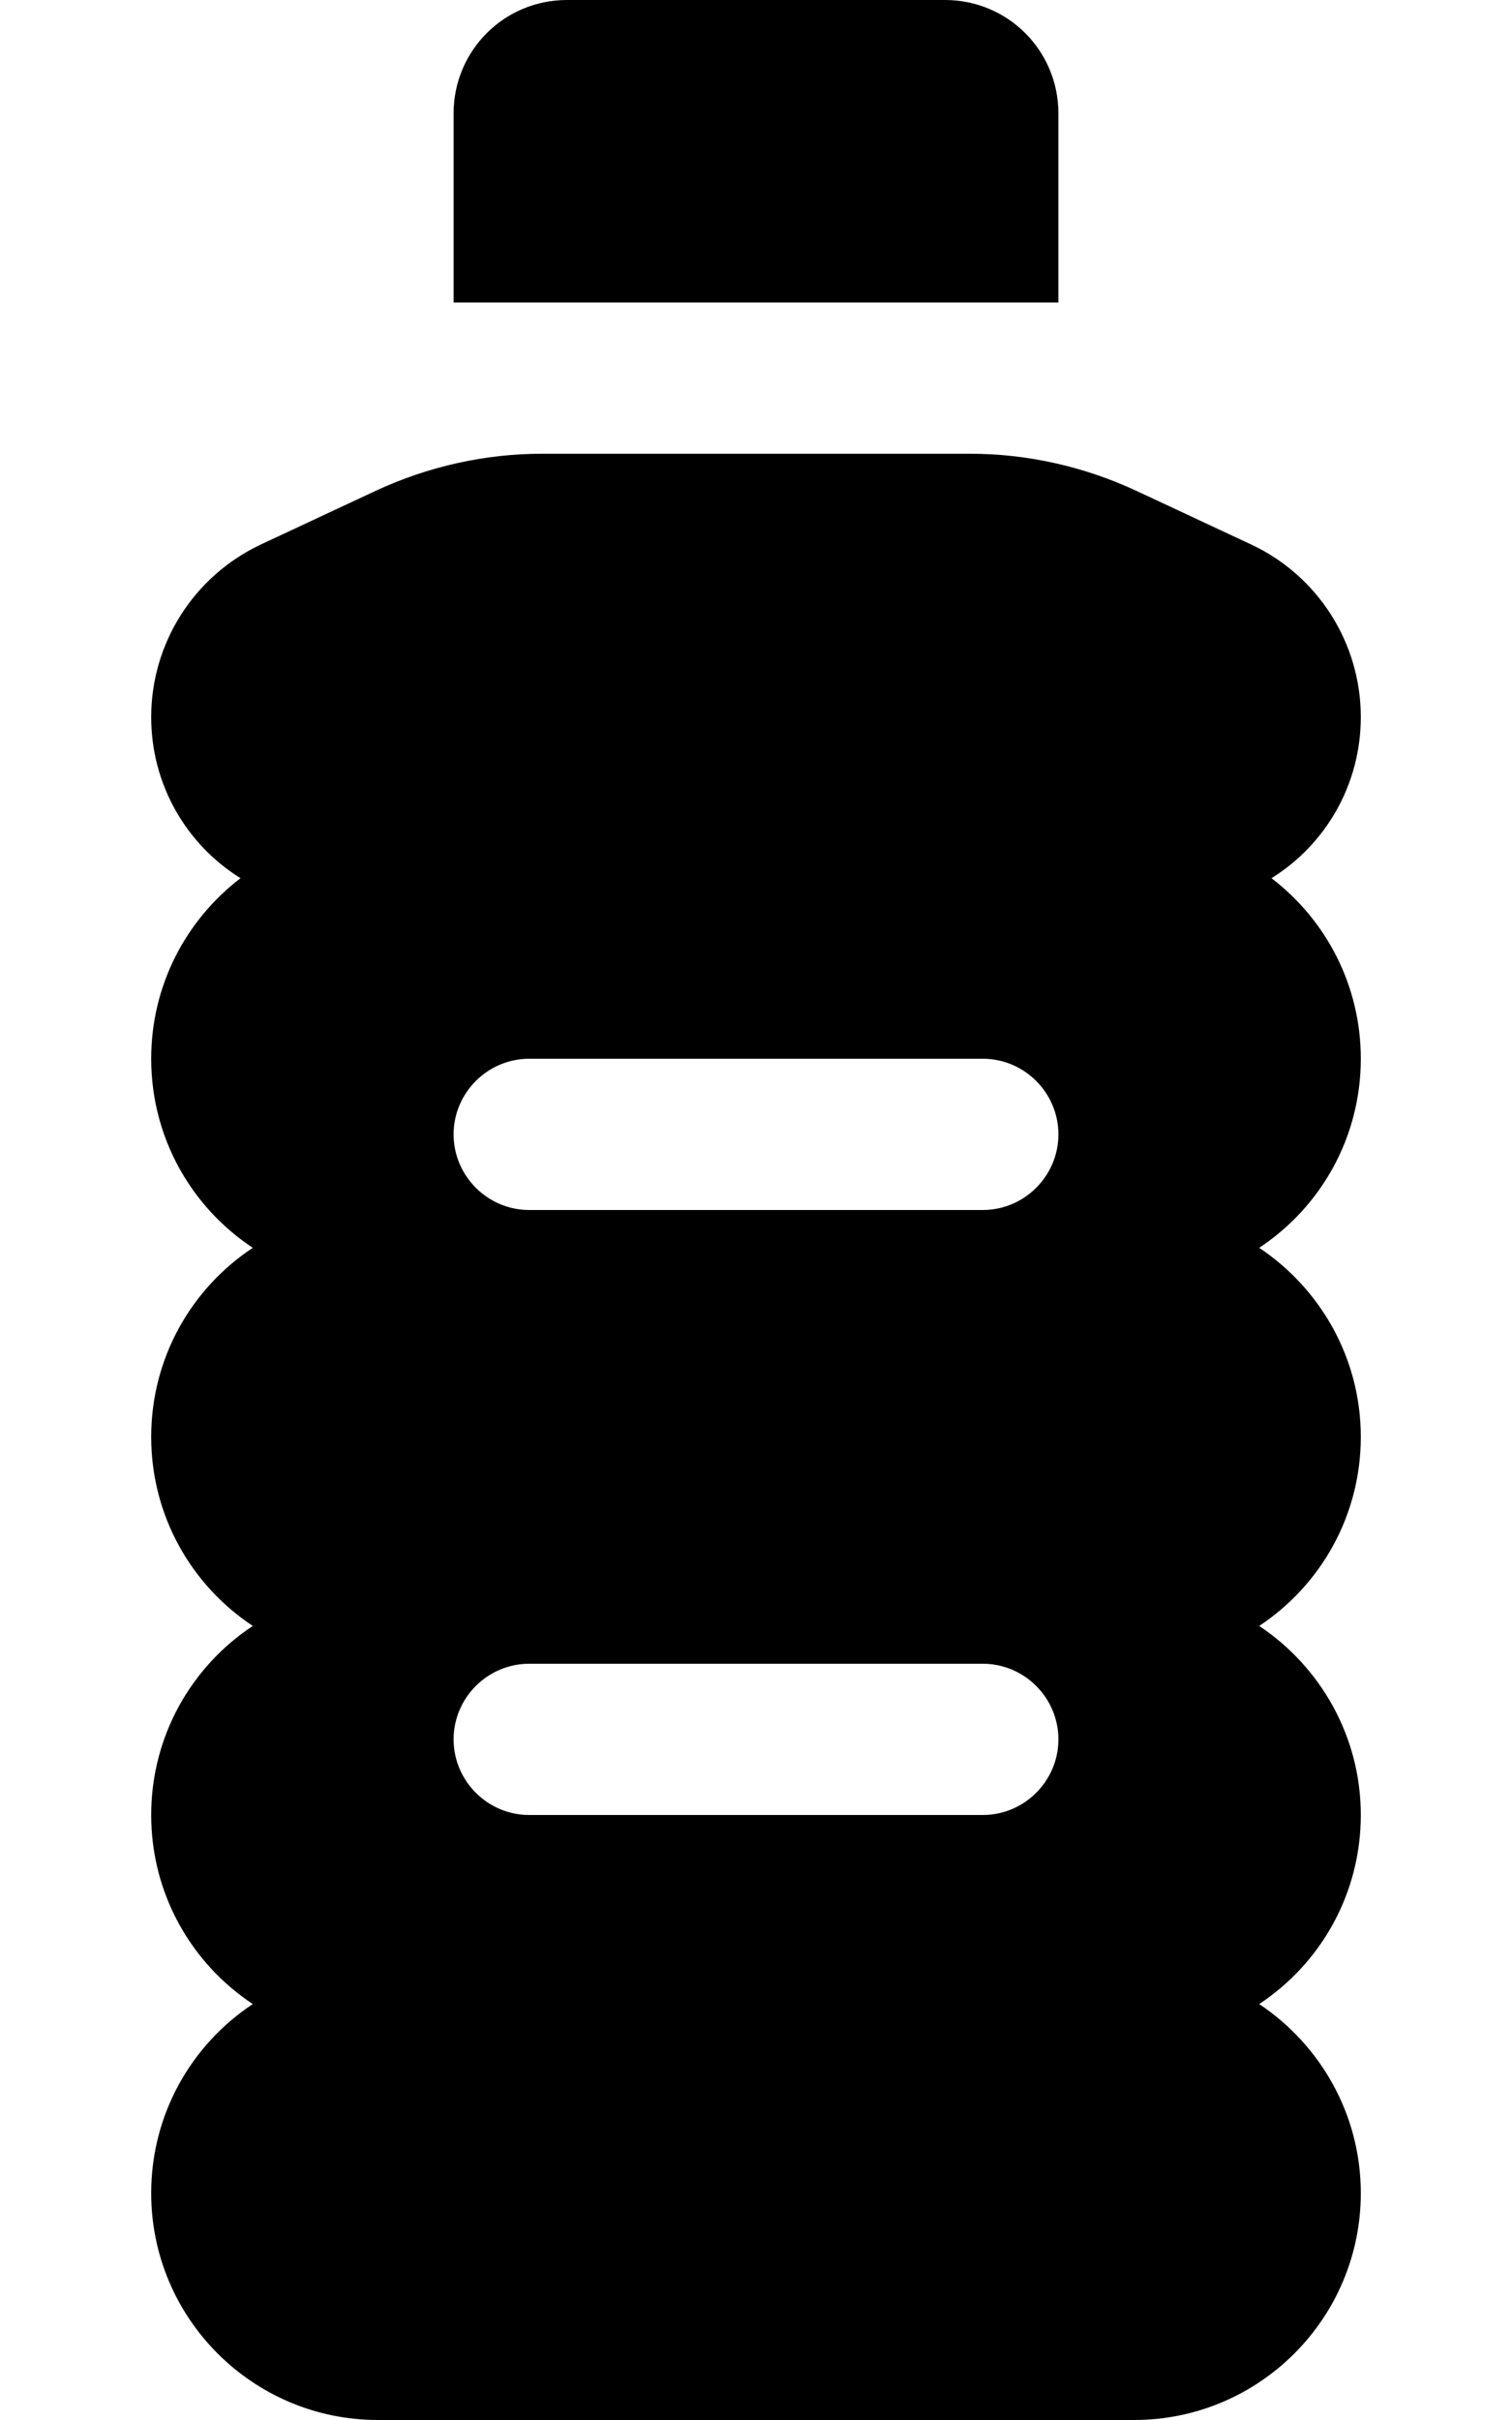 <svg xmlns="http://www.w3.org/2000/svg" viewBox="0 0 320 512"><!--! Font Awesome Free 6.4.2 by @fontawesome - https://fontawesome.com License - https://fontawesome.com/license/free (Icons: CC BY 4.0, Fonts: SIL OFL 1.1, Code: MIT License) Copyright 2023 Fonticons, Inc.--><path d="M120 0h80c13.3 0 24 10.7 24 24v40H96V24c0-13.3 10.7-24 24-24zM32 151.7c0-15.6 9-29.8 23.2-36.5l24.4-11.4c11-5.1 23-7.8 35.1-7.8h90.6c12.1 0 24.1 2.7 35.1 7.8l24.4 11.4c14.1 6.6 23.2 20.8 23.2 36.5 0 14.4-7.5 27-18.9 34.1 11.5 8.8 18.9 22.6 18.9 38.2 0 16.7-8.5 31.4-21.5 40 12.9 8.6 21.5 23.3 21.5 40s-8.5 31.4-21.5 40c12.9 8.6 21.5 23.3 21.5 40s-8.5 31.4-21.5 40c12.9 8.6 21.5 23.3 21.5 40 0 26.5-21.5 48-48 48H80c-26.5 0-48-21.5-48-48 0-16.7 8.5-31.4 21.5-40-13-8.6-21.5-23.3-21.5-40s8.5-31.4 21.5-40c-13-8.6-21.5-23.3-21.5-40s8.5-31.4 21.5-40c-13-8.6-21.5-23.3-21.5-40 0-15.6 7.4-29.4 18.9-38.2-11.4-7.1-18.9-19.7-18.9-34.1zM96 240c0 8.8 7.2 16 16 16h96c8.8 0 16-7.2 16-16s-7.2-16-16-16h-96c-8.8 0-16 7.2-16 16zm16 112c-8.8 0-16 7.2-16 16s7.2 16 16 16h96c8.8 0 16-7.2 16-16s-7.2-16-16-16h-96z"/></svg>